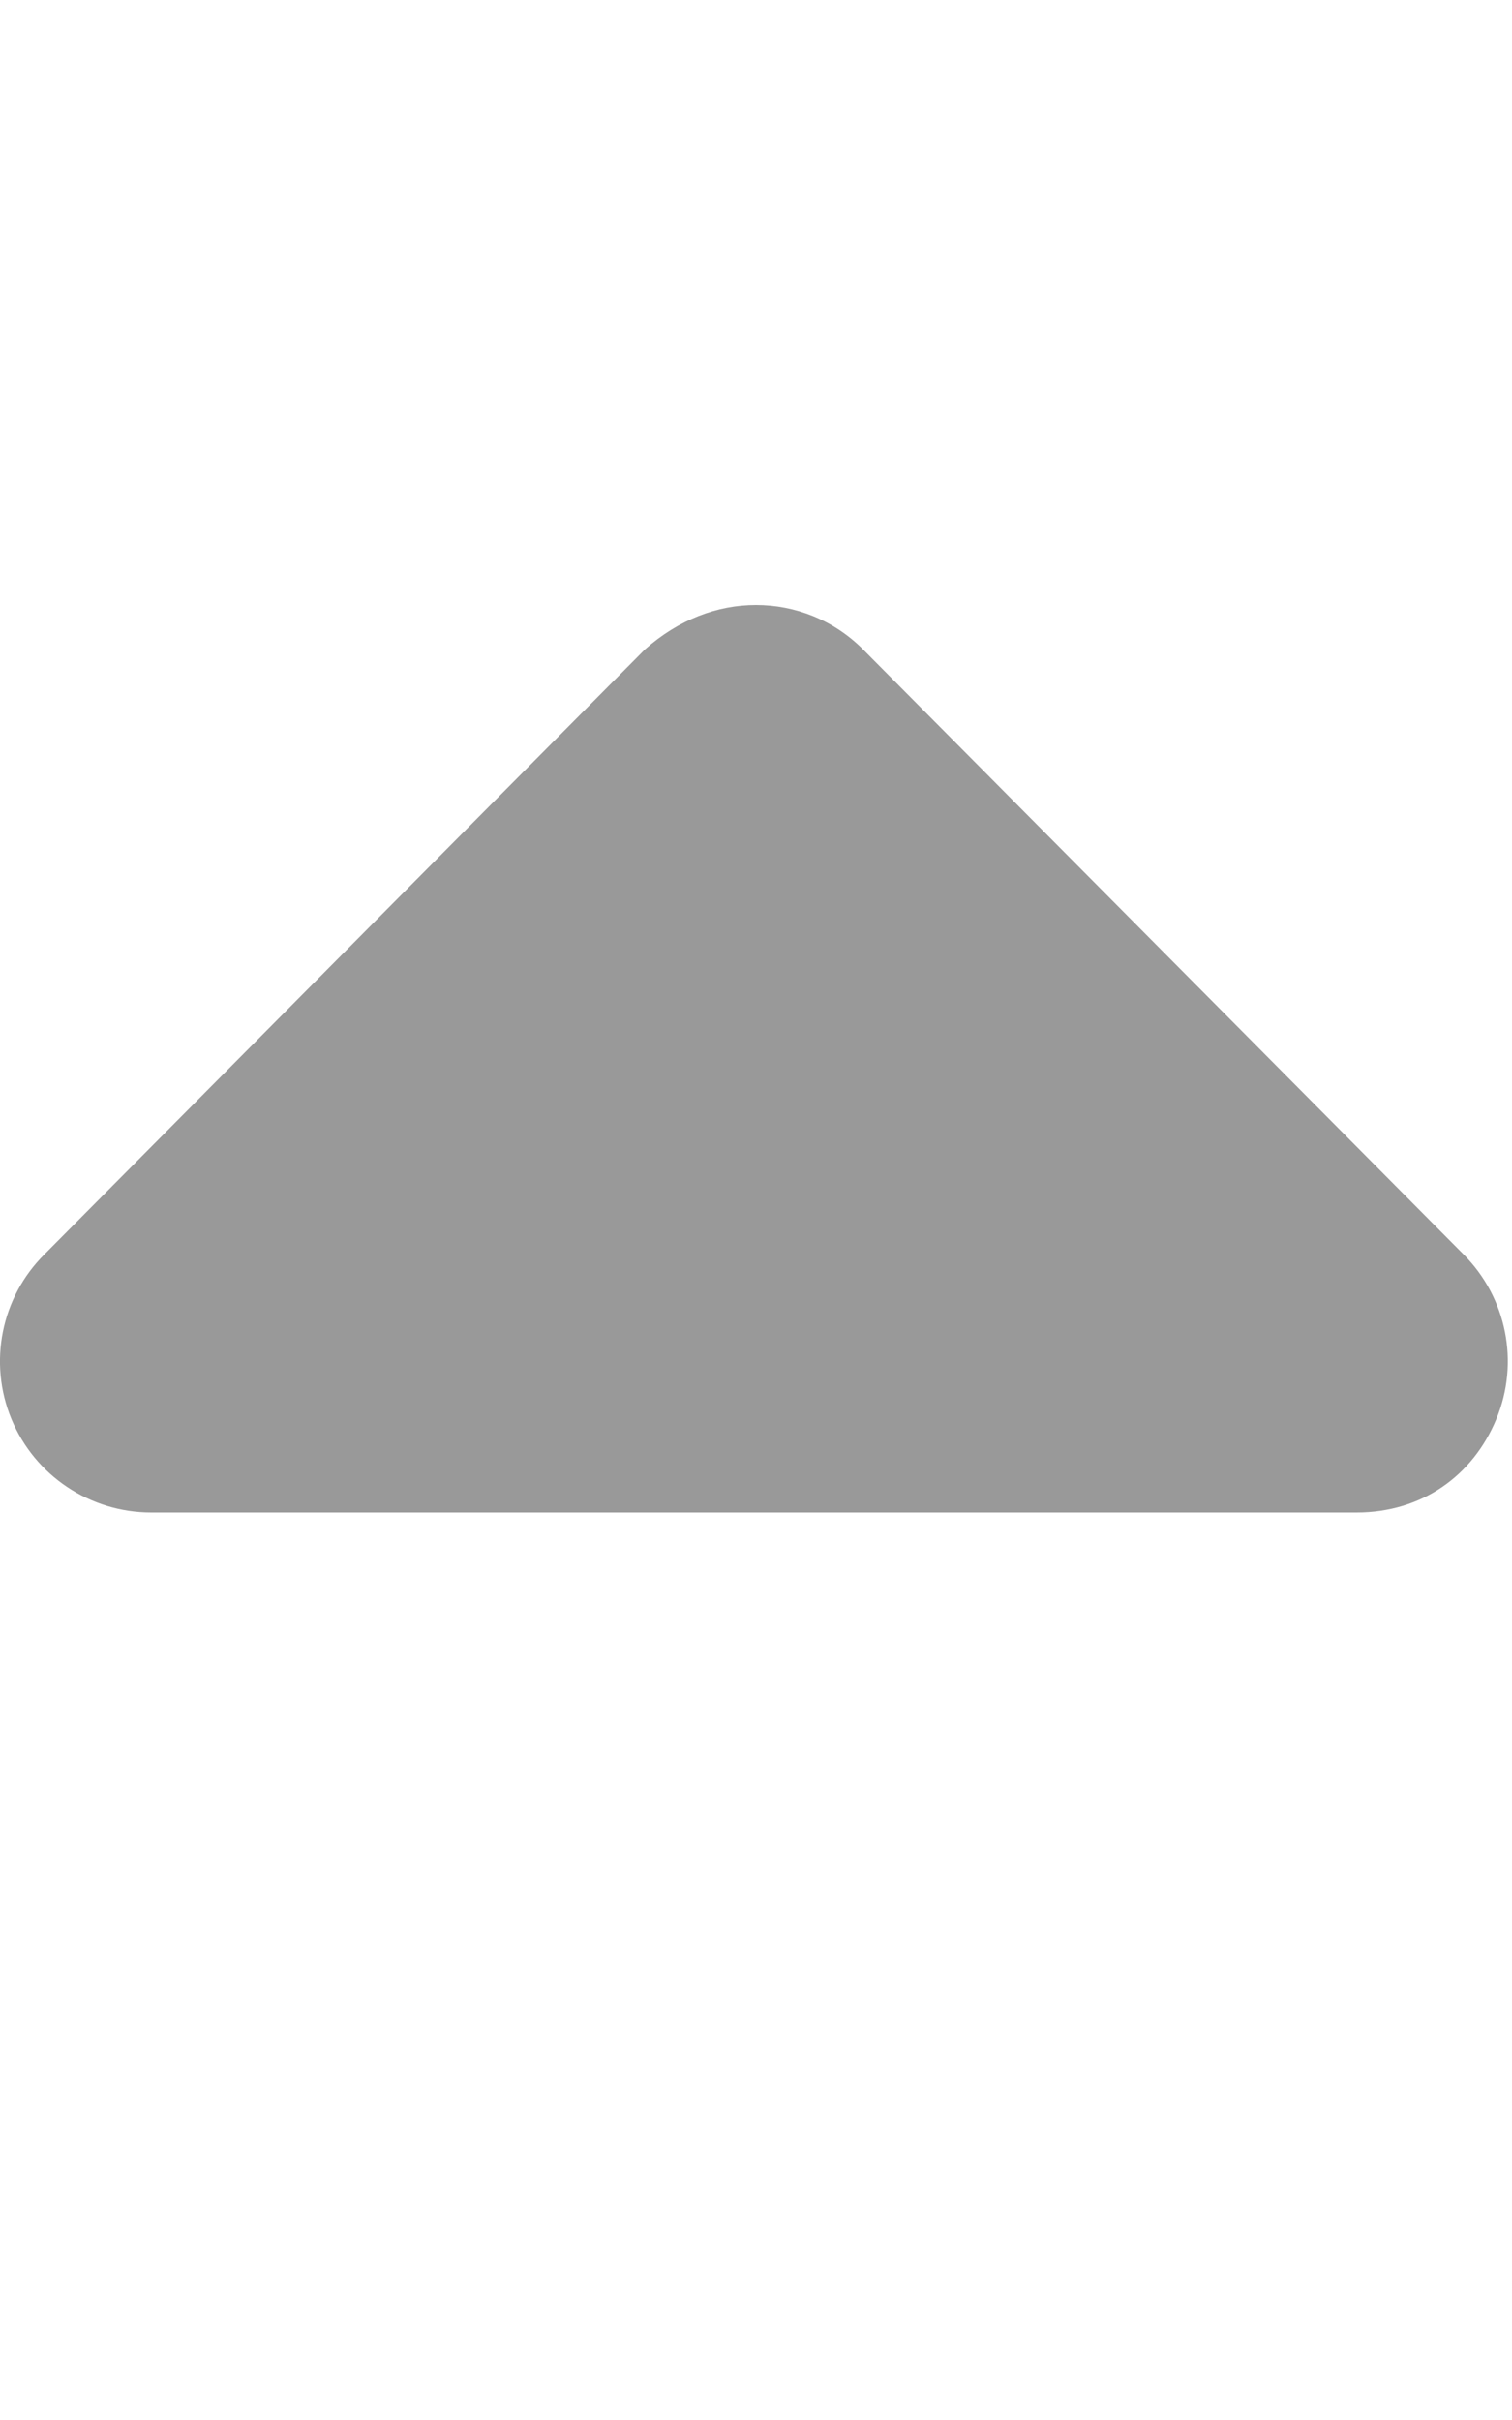 <svg xmlns="http://www.w3.org/2000/svg" viewBox="0 0 320 512"><!--! Font Awesome Pro 6.0.0-beta2 by @fontawesome - https://fontawesome.com License - https://fontawesome.com/license (Commercial License) --><defs><style>.fa-secondary{opacity:.4}</style></defs><path class="fa-secondary" d="M9.39 265.4l127.1-128C143.6 131.1 151.8 128 160 128s16.38 3.125 22.63 9.375l127.1 128c9.156 9.156 11.9 22.91 6.943 34.88S300.9 320 287.1 320H32.01c-12.94 0-24.62-7.781-29.58-19.75S.233 274.5 9.39 265.4z"/></svg>